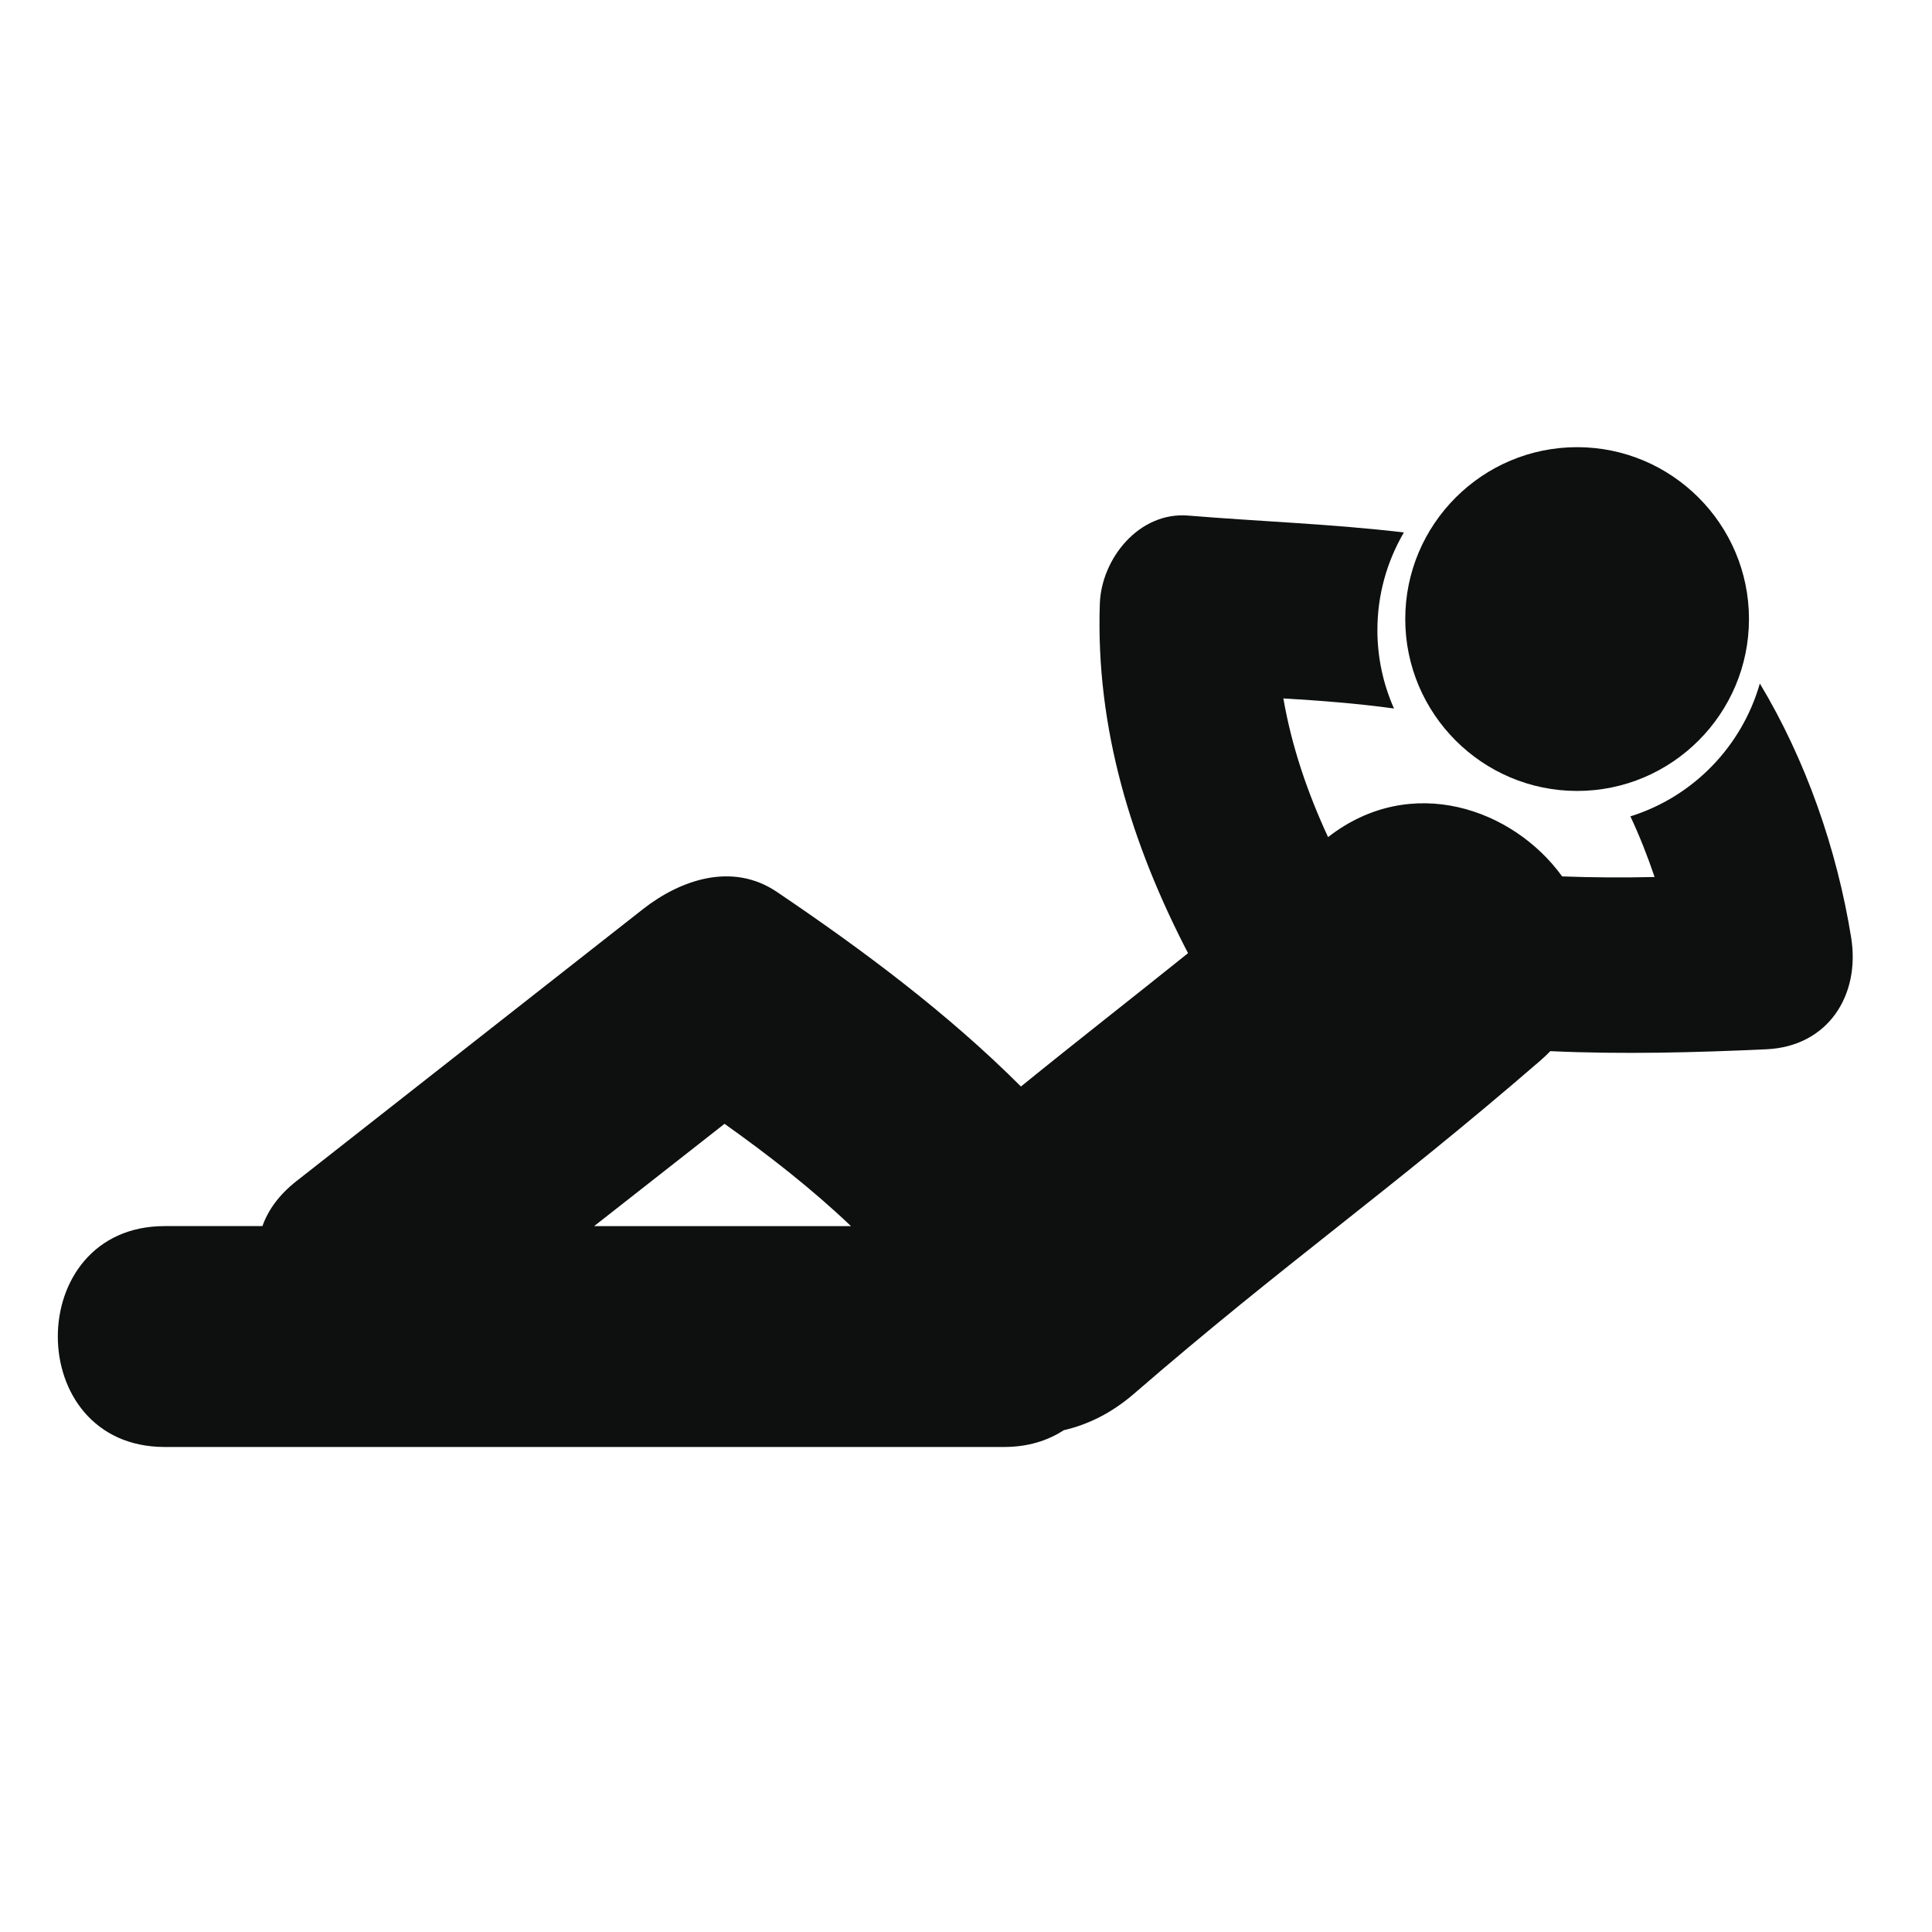 <?xml version="1.0" encoding="utf-8"?>
<!-- Generator: Adobe Illustrator 16.0.4, SVG Export Plug-In . SVG Version: 6.00 Build 0)  -->
<!DOCTYPE svg PUBLIC "-//W3C//DTD SVG 1.1//EN" "http://www.w3.org/Graphics/SVG/1.1/DTD/svg11.dtd">
<svg version="1.1" id="Capa_1" xmlns="http://www.w3.org/2000/svg" xmlns:xlink="http://www.w3.org/1999/xlink" x="0px" y="0px"
	 width="64px" height="64px" viewBox="0 0 64 64" enable-background="new 0 0 64 64" xml:space="preserve">
<g>
	<path fill="#0E0F0F" d="M61.322,31.058c-0.471-2.924-1.496-5.873-3.025-8.416c-0.598,2.092-2.218,3.755-4.288,4.401
		c0.306,0.653,0.57,1.325,0.802,2.009c-1.021,0.023-2.047,0.019-3.063-0.02c-1.616-2.235-4.997-3.447-7.754-1.302
		c-0.687-1.483-1.204-3.001-1.481-4.594c1.227,0.073,2.45,0.167,3.665,0.334c-0.353-0.795-0.55-1.673-0.55-2.598
		c0-1.178,0.321-2.281,0.877-3.234c-2.371-0.281-4.768-0.363-7.146-0.559c-1.631-0.133-2.879,1.435-2.926,2.927
		c-0.14,4.127,1.055,7.973,2.922,11.569c-1.873,1.506-3.617,2.86-5.535,4.417c-2.441-2.441-5.268-4.544-8.087-6.448
		c-1.47-0.992-3.187-0.406-4.435,0.573c-3.826,3.002-7.653,6.007-11.479,9.01c-0.58,0.455-0.942,0.966-1.125,1.489
		c-1.08,0-2.159,0-3.238,0c-4.721,0-4.721,7.317,0,7.317c9.268,0,18.537,0,27.805,0c0.794,0,1.45-0.211,1.976-0.555
		c0.791-0.182,1.576-0.562,2.312-1.195c5.104-4.416,8.373-6.635,13.479-11.051c0.119-0.102,0.224-0.207,0.328-0.311
		c2.385,0.109,4.787,0.047,7.151-0.062C60.548,34.67,61.631,32.977,61.322,31.058z M19.681,40.617c1.44-1.131,2.881-2.26,4.32-3.389
		c1.45,1.031,2.891,2.151,4.189,3.389C25.354,40.617,22.517,40.617,19.681,40.617z"/>
	<path fill="#0E0F0F" d="M52.244,26.201c3.14,0,5.693-2.555,5.693-5.695c0-3.139-2.556-5.693-5.693-5.693
		c-3.139,0-5.693,2.554-5.693,5.693C46.551,23.646,49.105,26.201,52.244,26.201z"/>
</g>
</svg>
